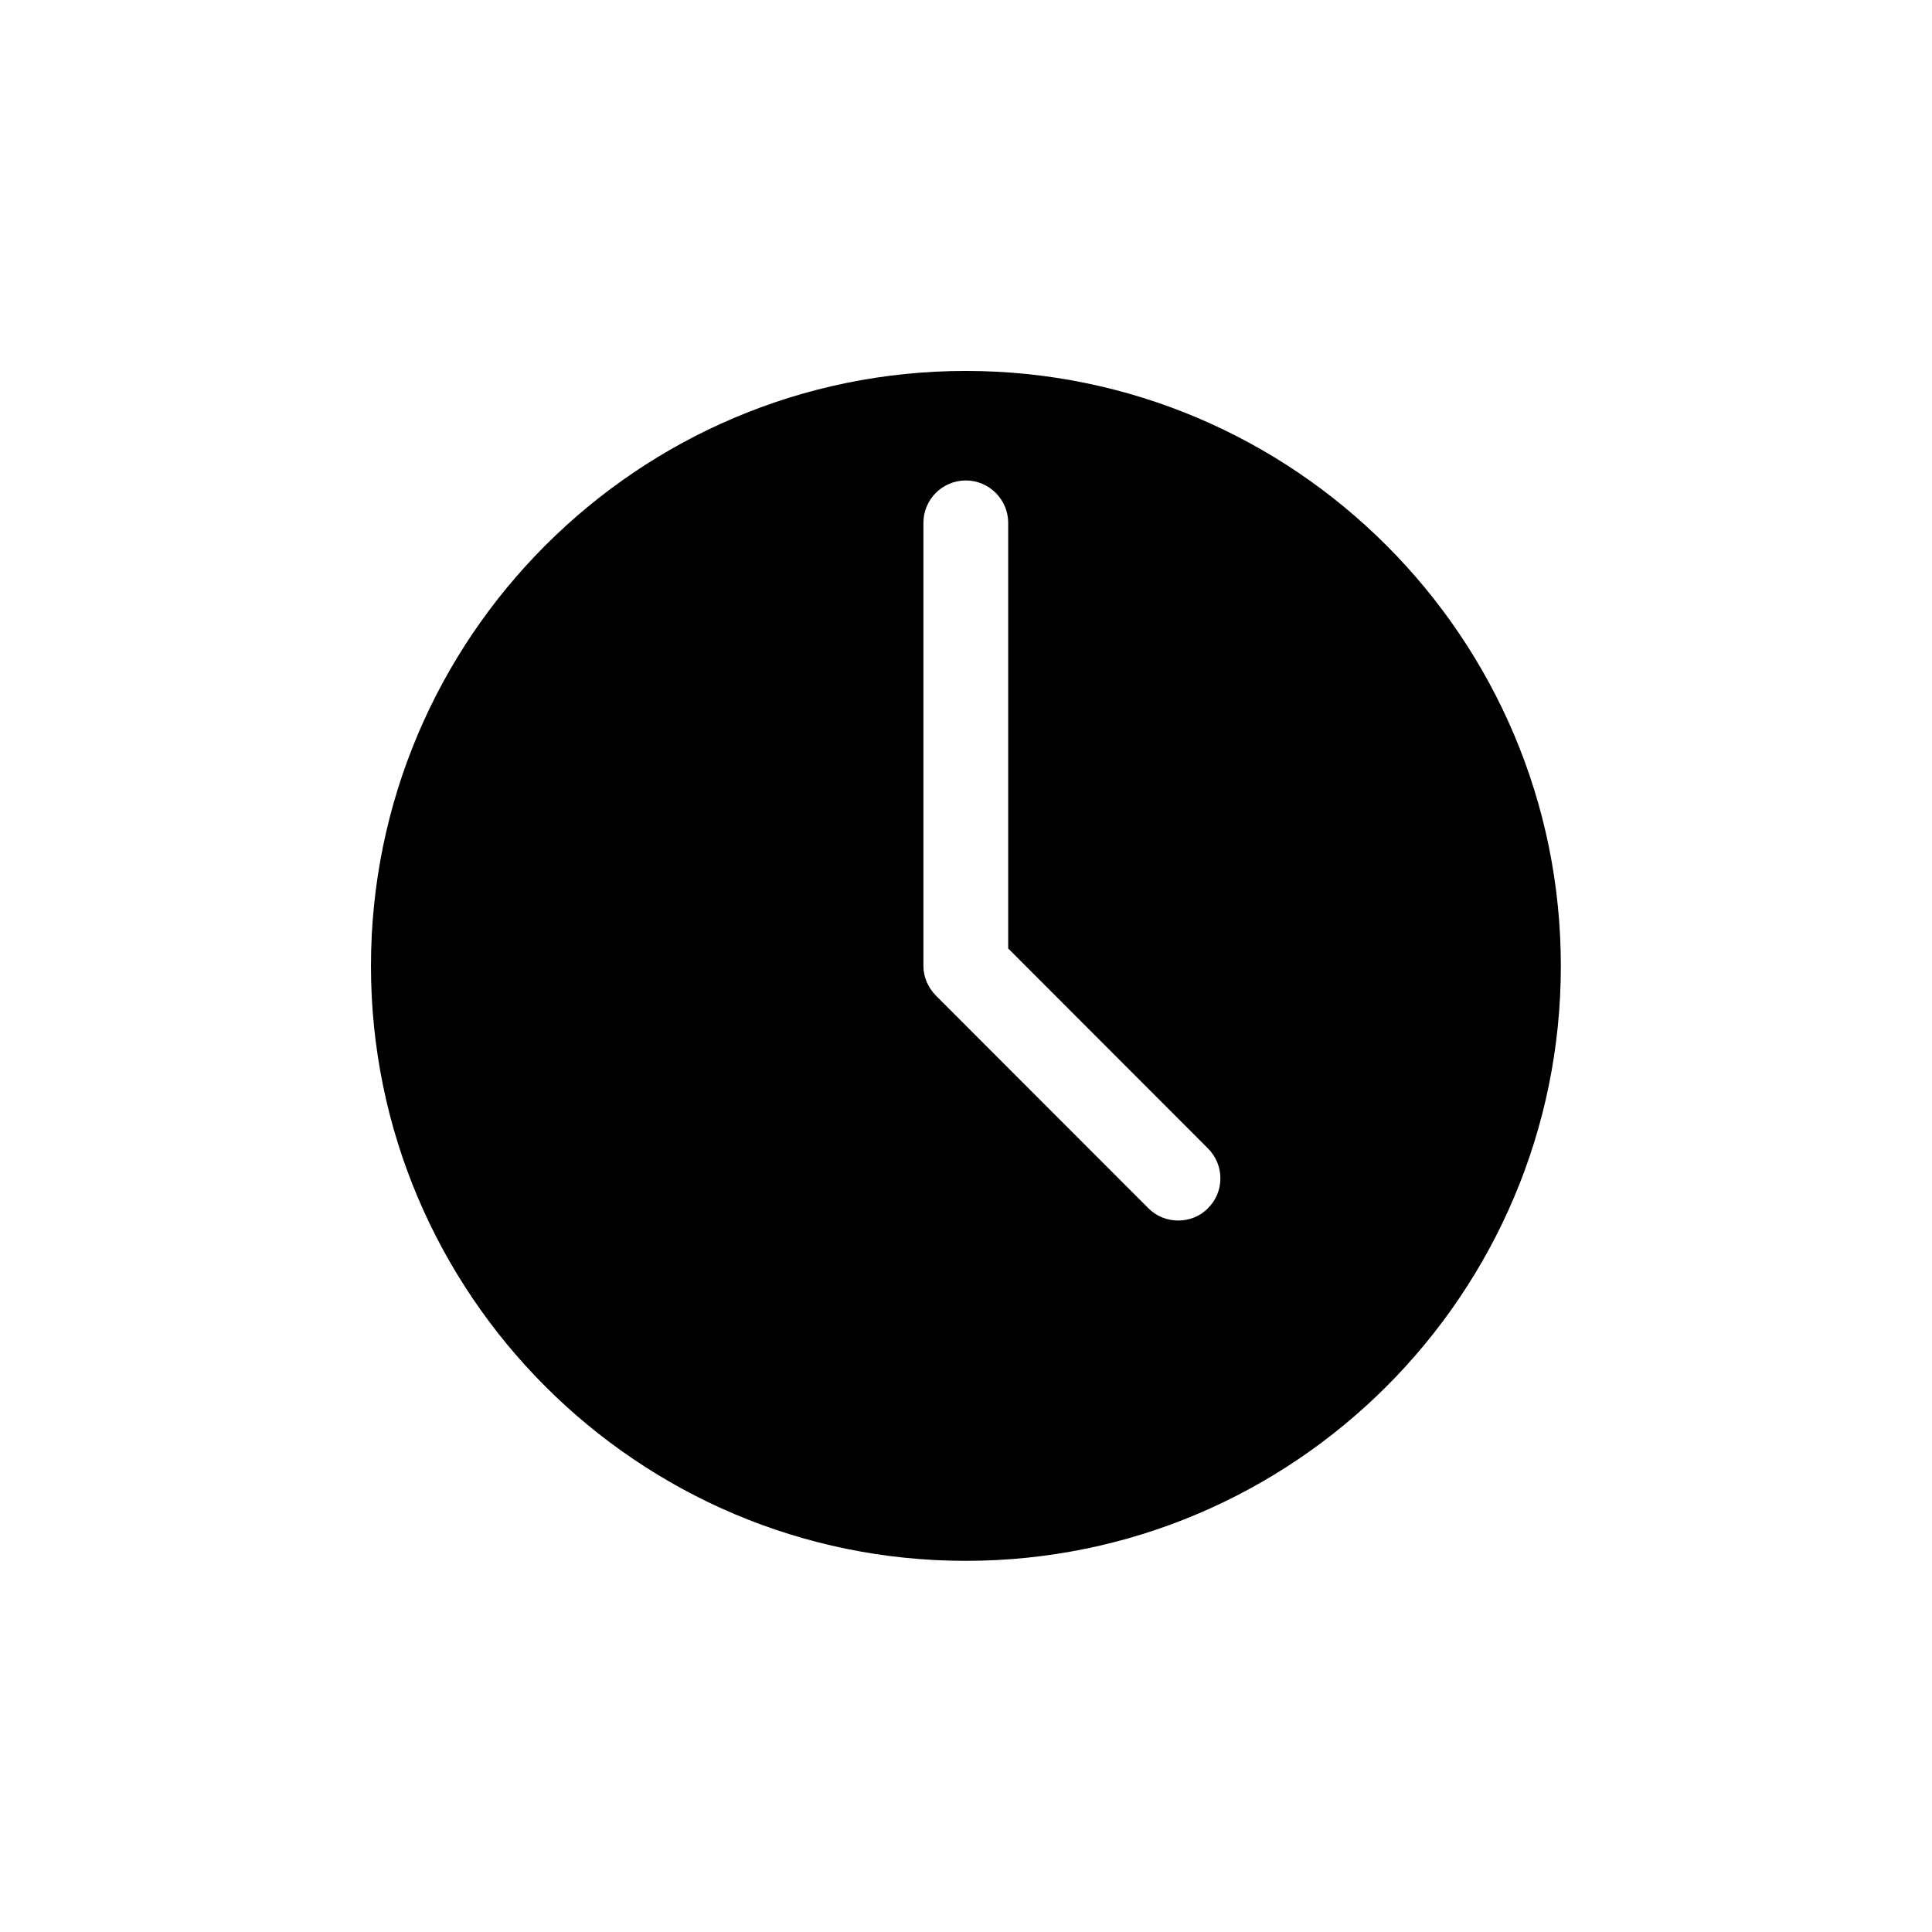 <?xml version="1.0" encoding="UTF-8"?>
<!-- Uploaded to: ICON Repo, www.iconrepo.com, Generator: ICON Repo Mixer Tools -->
<svg fill="#000000" width="800px" height="800px" version="1.1" viewBox="144 144 512 512" xmlns="http://www.w3.org/2000/svg">
 <path d="m399.95 242.3c-86.957 0-157.64 70.734-157.64 157.7 0 86.957 70.684 157.64 157.64 157.64 87.008 0 157.69-70.684 157.69-157.64 0.004-86.961-70.68-157.7-157.69-157.7zm64.184 221.88c-2.117 2.219-5.039 3.273-7.91 3.273s-5.691-1.055-7.91-3.273l-56.223-56.273c-2.117-2.117-3.375-4.938-3.375-7.91v-117.44c0-6.195 5.039-11.234 11.234-11.234 6.144 0 11.234 5.039 11.234 11.234v112.8l52.949 53c4.383 4.383 4.383 11.488 0 15.82z"/>
</svg>